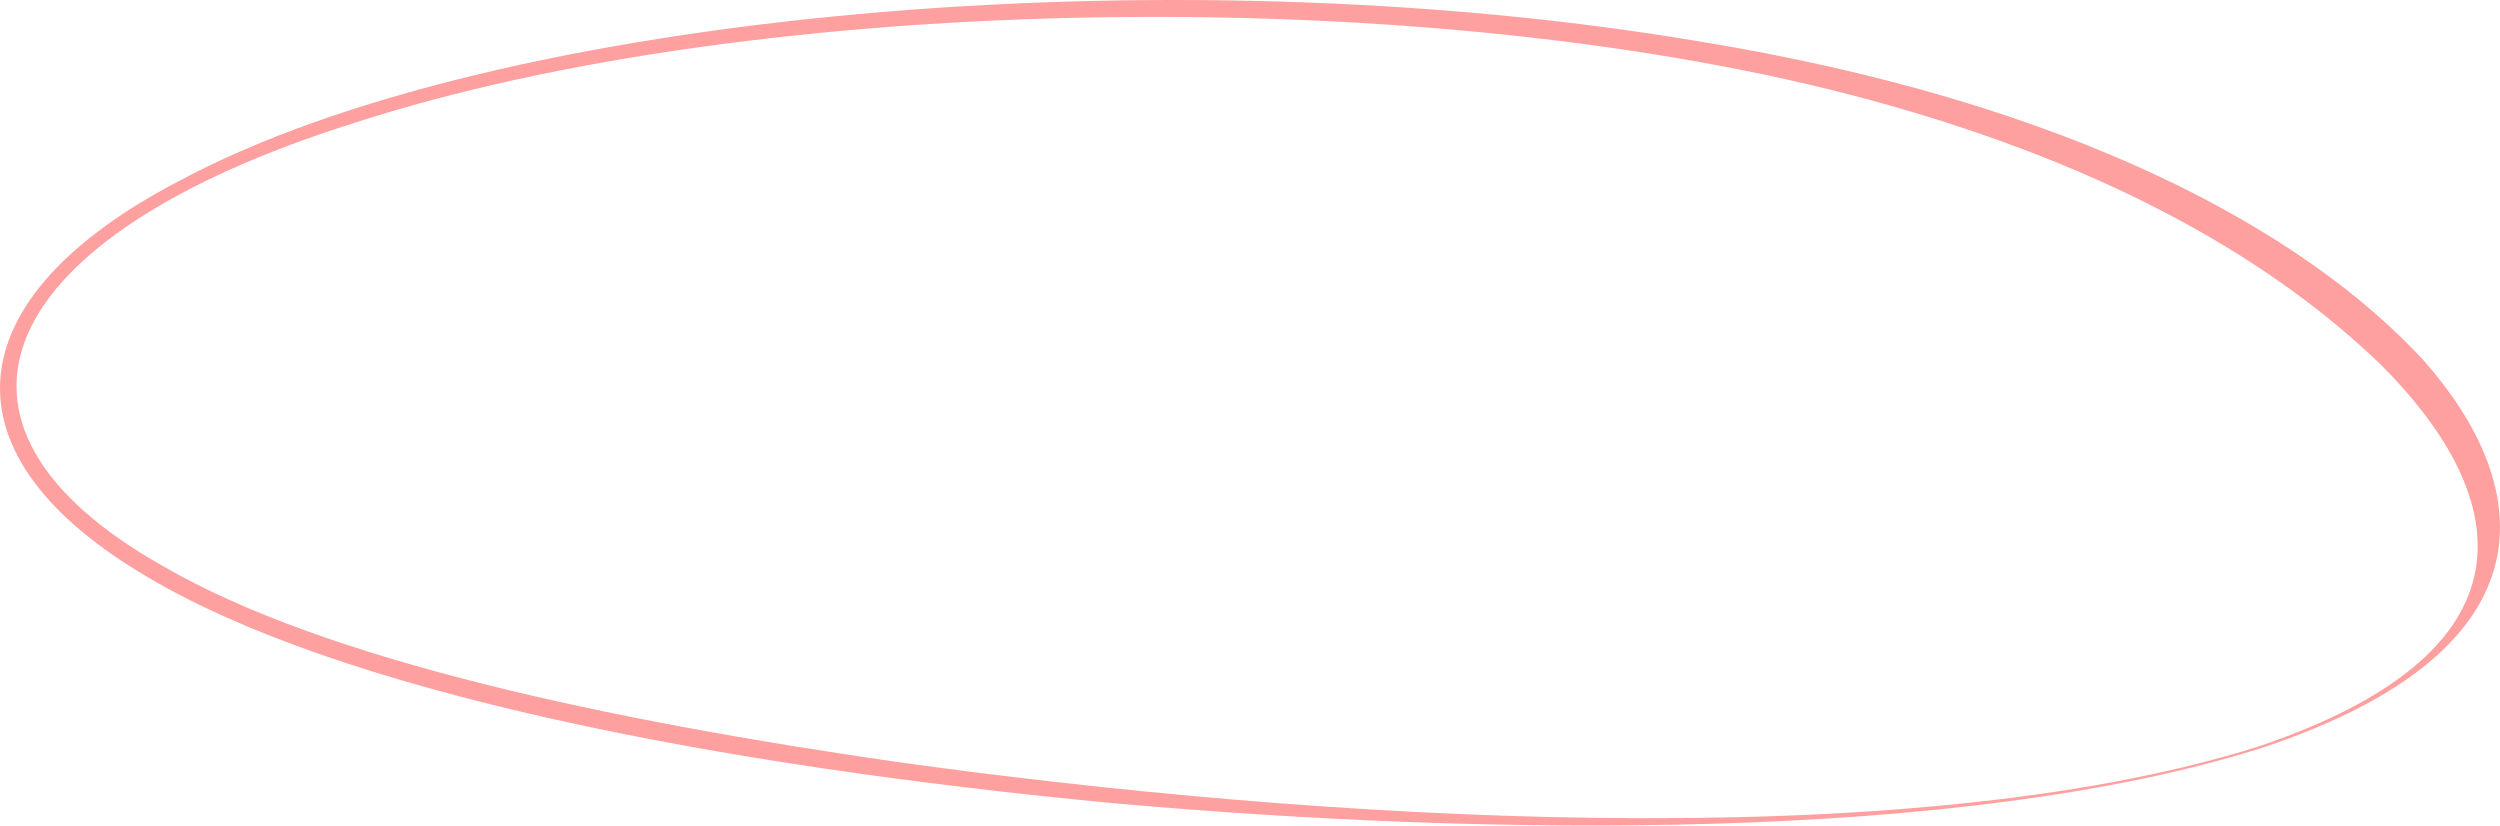 <?xml version="1.0" encoding="utf-8"?>
<svg xmlns="http://www.w3.org/2000/svg" fill="none" height="100%" overflow="visible" preserveAspectRatio="none" style="display: block;" viewBox="0 0 1599 528" width="100%">
<path d="M1447.21 478.17C1255.04 539.288 949.594 535.085 710.166 513.545C463.112 490.031 214.772 443.602 88.275 365.417C-38.755 287.845 -27.759 189.542 115.277 115.366C317.46 7.145 747.854 -30.429 1085.31 26.231C1324.74 65.182 1473.63 147.45 1550.25 230.631C1620.92 310.641 1636.26 415.122 1447.21 478.185V478.17ZM1444.81 477.362C1633.07 413.611 1601.46 312.077 1523.11 233.563C1456.92 169.573 1354.49 107.079 1196.51 64.075C915.985 -12.405 485.326 -5.674 225.813 78.883C-4.304 151.474 -58.309 270.808 104.635 362.291C207.988 422.212 388.889 460.714 574.003 487.384C836.043 523.911 1216.56 549.519 1444.85 477.362H1444.81Z" fill="#FFA0A0" id="Vector"/>
</svg>